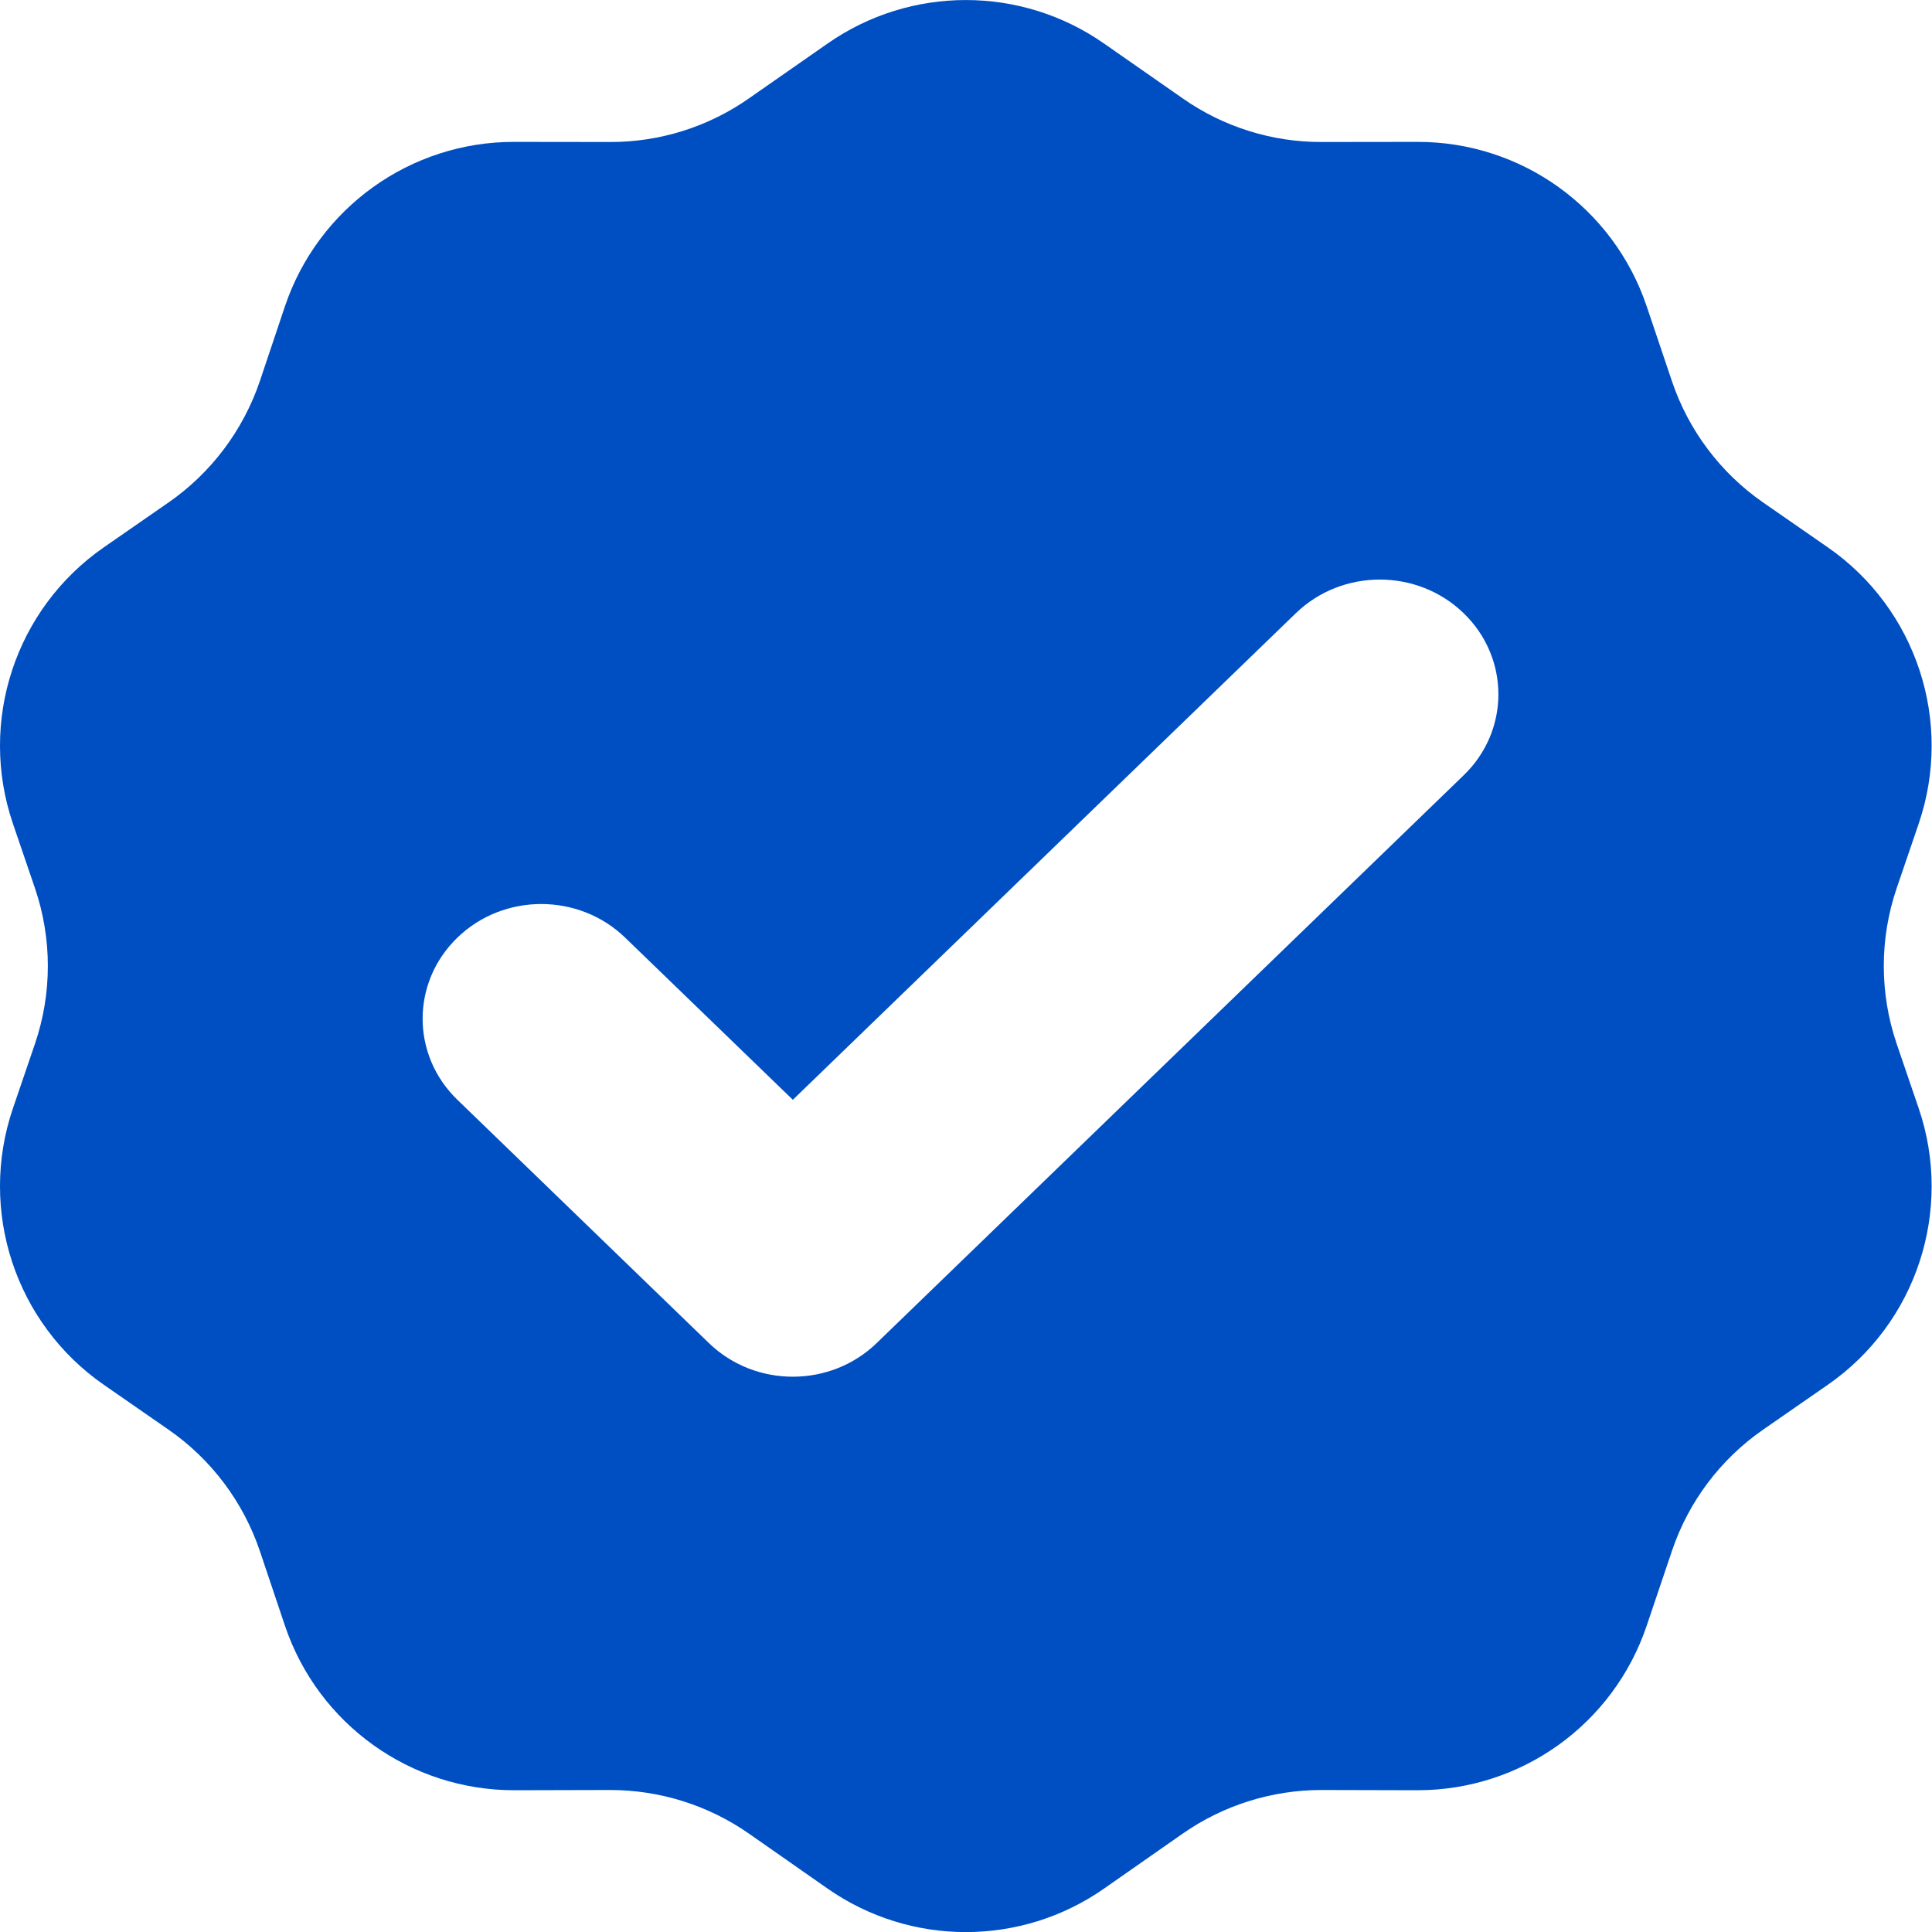 <svg width="16" height="16" viewBox="0 0 16 16" fill="none" xmlns="http://www.w3.org/2000/svg">
<path fill-rule="evenodd" clip-rule="evenodd" d="M9.144 0.361C8.456 -0.12 7.541 -0.12 6.853 0.361L6.202 0.815C5.865 1.051 5.464 1.177 5.053 1.176L4.259 1.175C3.4 1.173 2.635 1.721 2.36 2.536L2.152 3.156C2.014 3.563 1.749 3.916 1.396 4.161L0.861 4.532C0.126 5.041 -0.181 5.976 0.107 6.821L0.289 7.354C0.432 7.773 0.432 8.227 0.289 8.646L0.107 9.179C-0.181 10.025 0.126 10.96 0.861 11.469L1.396 11.84C1.749 12.085 2.014 12.437 2.152 12.845L2.36 13.464C2.635 14.279 3.4 14.827 4.259 14.826L5.053 14.824C5.464 14.824 5.865 14.95 6.202 15.185L6.853 15.64C7.541 16.121 8.456 16.121 9.144 15.64L9.795 15.185C10.132 14.95 10.533 14.824 10.944 14.824L11.738 14.826C12.598 14.827 13.362 14.279 13.637 13.464L13.846 12.845C13.983 12.437 14.248 12.085 14.601 11.84L15.136 11.469C15.871 10.96 16.178 10.025 15.89 9.179L15.708 8.646C15.565 8.227 15.565 7.773 15.708 7.354L15.89 6.821C16.178 5.976 15.871 5.041 15.136 4.532L14.601 4.161C14.248 3.916 13.983 3.563 13.846 3.156L13.637 2.536C13.362 1.721 12.598 1.173 11.738 1.175L10.944 1.176C10.533 1.177 10.132 1.051 9.795 0.815L9.144 0.361ZM3.788 7.765C3.404 8.136 3.404 8.737 3.788 9.108L5.871 11.123C6.255 11.494 6.877 11.494 7.26 11.123L12.121 6.421C12.505 6.051 12.505 5.449 12.121 5.078C11.738 4.707 11.116 4.707 10.732 5.078L6.566 9.108L5.177 7.765C4.793 7.394 4.171 7.394 3.788 7.765Z" fill="#004FC2"/>
</svg>
